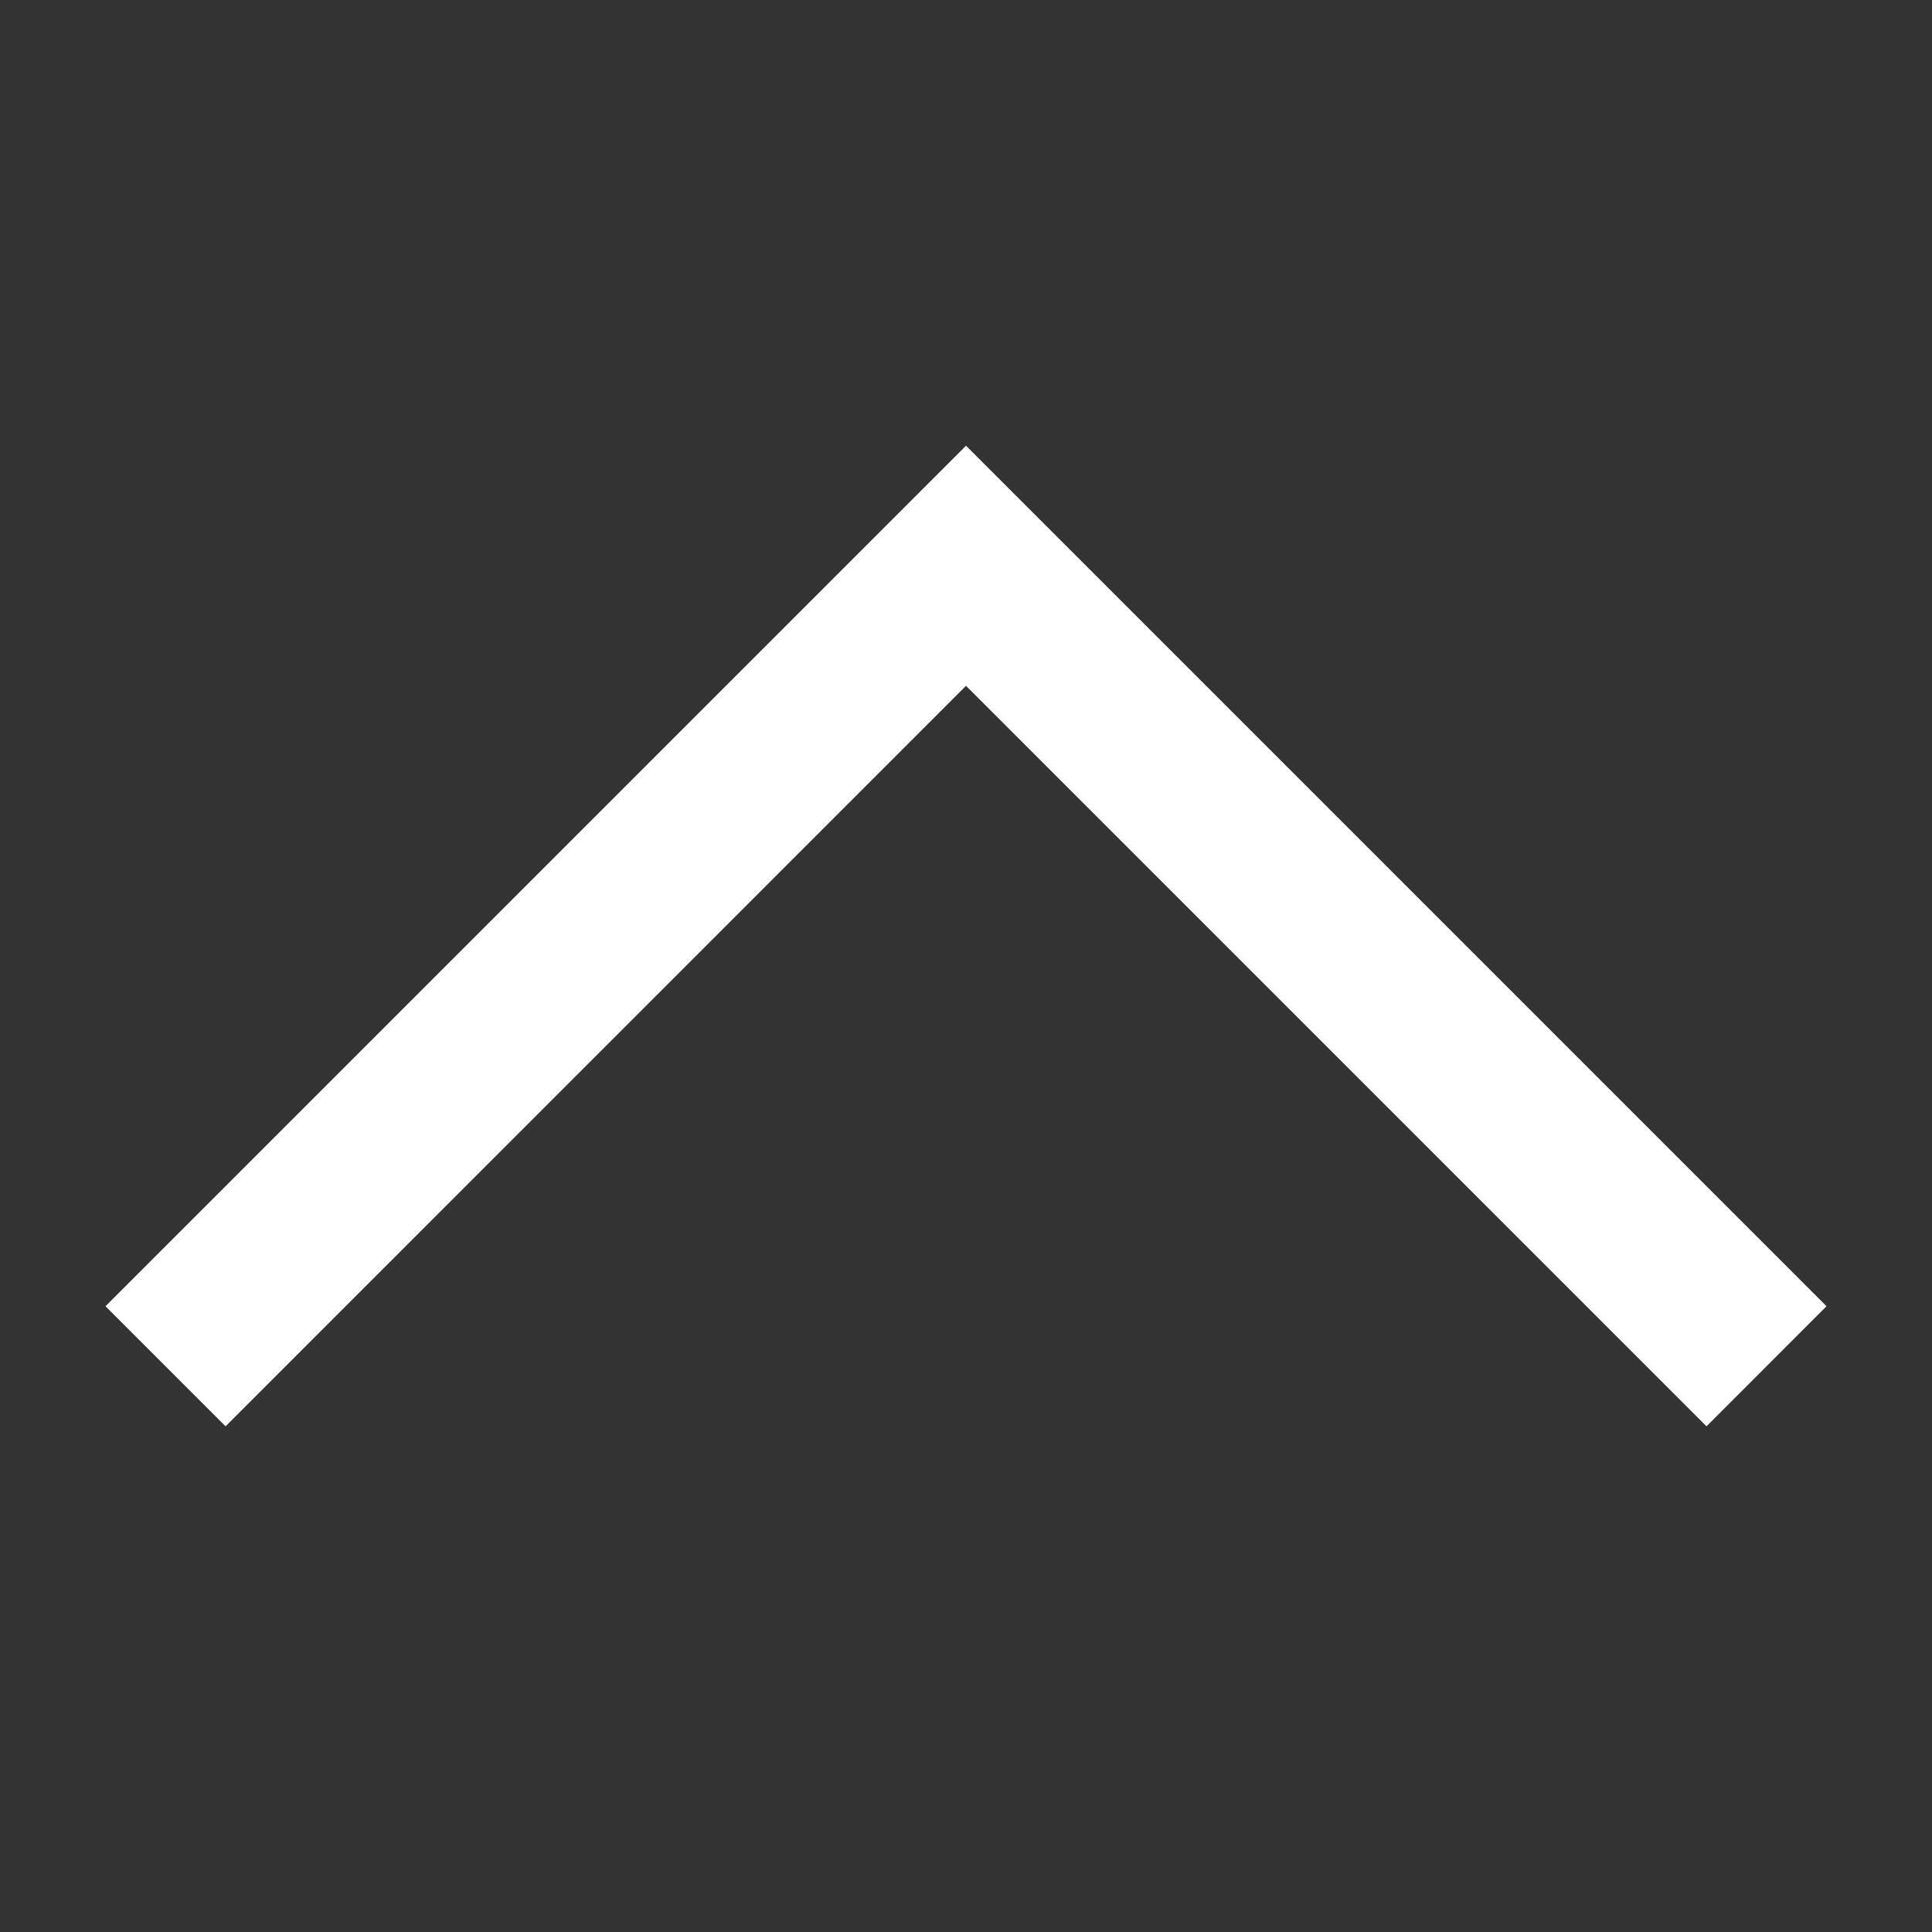 <!-- icon666.com - MILLIONS OF FREE VECTOR ICONS --><svg clip-rule="evenodd" fill-rule="evenodd" image-rendering="optimizeQuality" shape-rendering="geometricPrecision" text-rendering="geometricPrecision" viewBox="0 0 28444 28444" xmlns="http://www.w3.org/2000/svg"><rect x="0" y="0" width="28444" height="28444" fill="#333333" stroke="none"/><g id="Layer_x0020_1"><path d="m25124 20999-10902-10902-10901 10902-1768-1768 12669-12669 12669 12669z" fill-rule="nonzero" fill="#000000" style="fill: rgb(255, 255, 255);"></path></g></svg>